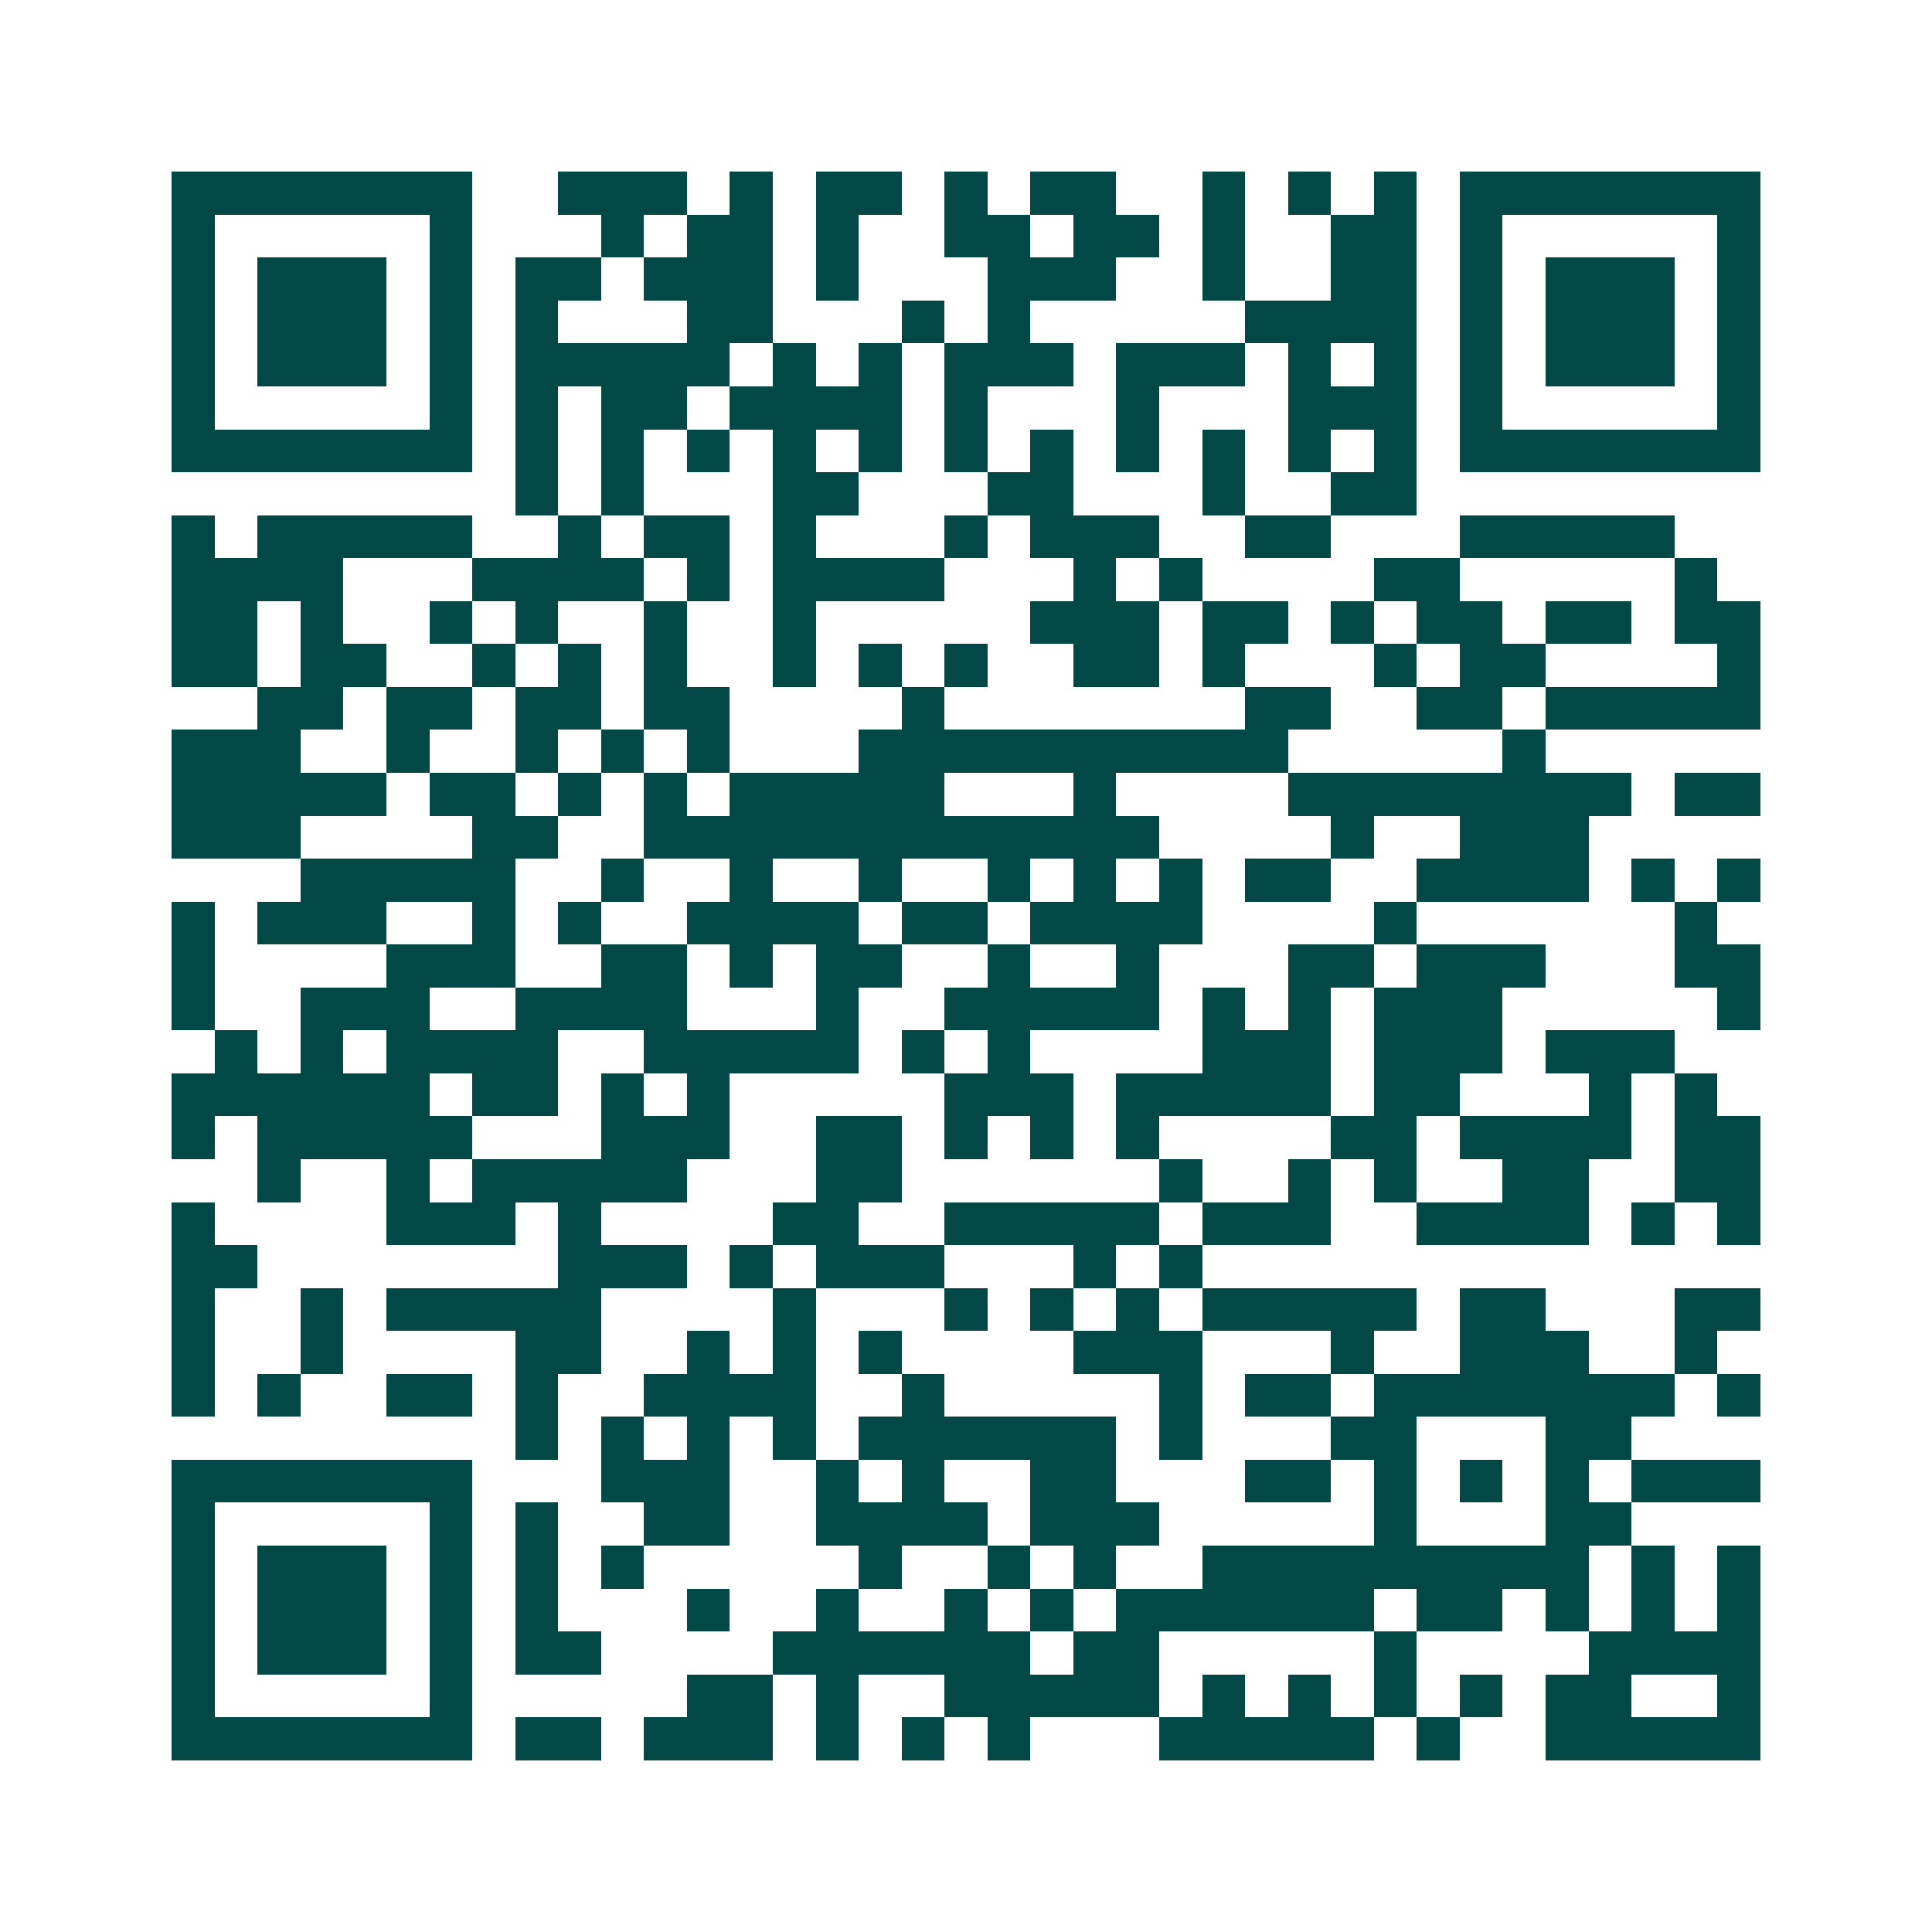 <svg xmlns="http://www.w3.org/2000/svg" width="200" height="200" viewBox="0 0 45 45" shape-rendering="crispEdges"><path fill="#ffffff" d="M0 0h45v45H0z"/><path stroke="#014847" d="M4 4.5h7m2 0h3m1 0h1m1 0h2m1 0h1m1 0h2m2 0h1m1 0h1m1 0h1m1 0h7M4 5.5h1m5 0h1m3 0h1m1 0h2m1 0h1m2 0h2m1 0h2m1 0h1m2 0h2m1 0h1m5 0h1M4 6.5h1m1 0h3m1 0h1m1 0h2m1 0h3m1 0h1m3 0h3m2 0h1m2 0h2m1 0h1m1 0h3m1 0h1M4 7.5h1m1 0h3m1 0h1m1 0h1m3 0h2m3 0h1m1 0h1m5 0h4m1 0h1m1 0h3m1 0h1M4 8.5h1m1 0h3m1 0h1m1 0h5m1 0h1m1 0h1m1 0h3m1 0h3m1 0h1m1 0h1m1 0h1m1 0h3m1 0h1M4 9.5h1m5 0h1m1 0h1m1 0h2m1 0h4m1 0h1m3 0h1m3 0h3m1 0h1m5 0h1M4 10.5h7m1 0h1m1 0h1m1 0h1m1 0h1m1 0h1m1 0h1m1 0h1m1 0h1m1 0h1m1 0h1m1 0h1m1 0h7M12 11.5h1m1 0h1m3 0h2m3 0h2m3 0h1m2 0h2M4 12.5h1m1 0h5m2 0h1m1 0h2m1 0h1m3 0h1m1 0h3m2 0h2m3 0h5M4 13.5h4m3 0h4m1 0h1m1 0h4m3 0h1m1 0h1m4 0h2m5 0h1M4 14.5h2m1 0h1m2 0h1m1 0h1m2 0h1m2 0h1m5 0h3m1 0h2m1 0h1m1 0h2m1 0h2m1 0h2M4 15.5h2m1 0h2m2 0h1m1 0h1m1 0h1m2 0h1m1 0h1m1 0h1m2 0h2m1 0h1m3 0h1m1 0h2m4 0h1M6 16.5h2m1 0h2m1 0h2m1 0h2m4 0h1m7 0h2m2 0h2m1 0h5M4 17.5h3m2 0h1m2 0h1m1 0h1m1 0h1m3 0h10m5 0h1M4 18.5h5m1 0h2m1 0h1m1 0h1m1 0h5m3 0h1m4 0h8m1 0h2M4 19.5h3m4 0h2m2 0h12m4 0h1m2 0h3M7 20.5h5m2 0h1m2 0h1m2 0h1m2 0h1m1 0h1m1 0h1m1 0h2m2 0h4m1 0h1m1 0h1M4 21.5h1m1 0h3m2 0h1m1 0h1m2 0h4m1 0h2m1 0h4m4 0h1m6 0h1M4 22.5h1m4 0h3m2 0h2m1 0h1m1 0h2m2 0h1m2 0h1m3 0h2m1 0h3m3 0h2M4 23.5h1m2 0h3m2 0h4m3 0h1m2 0h5m1 0h1m1 0h1m1 0h3m5 0h1M5 24.5h1m1 0h1m1 0h4m2 0h5m1 0h1m1 0h1m4 0h3m1 0h3m1 0h3M4 25.5h6m1 0h2m1 0h1m1 0h1m5 0h3m1 0h5m1 0h2m3 0h1m1 0h1M4 26.5h1m1 0h5m3 0h3m2 0h2m1 0h1m1 0h1m1 0h1m4 0h2m1 0h4m1 0h2M6 27.5h1m2 0h1m1 0h5m3 0h2m6 0h1m2 0h1m1 0h1m2 0h2m2 0h2M4 28.5h1m4 0h3m1 0h1m4 0h2m2 0h5m1 0h3m2 0h4m1 0h1m1 0h1M4 29.5h2m7 0h3m1 0h1m1 0h3m3 0h1m1 0h1M4 30.5h1m2 0h1m1 0h5m4 0h1m3 0h1m1 0h1m1 0h1m1 0h5m1 0h2m3 0h2M4 31.5h1m2 0h1m4 0h2m2 0h1m1 0h1m1 0h1m4 0h3m3 0h1m2 0h3m2 0h1M4 32.5h1m1 0h1m2 0h2m1 0h1m2 0h4m2 0h1m5 0h1m1 0h2m1 0h7m1 0h1M12 33.5h1m1 0h1m1 0h1m1 0h1m1 0h6m1 0h1m3 0h2m3 0h2M4 34.5h7m3 0h3m2 0h1m1 0h1m2 0h2m3 0h2m1 0h1m1 0h1m1 0h1m1 0h3M4 35.5h1m5 0h1m1 0h1m2 0h2m2 0h4m1 0h3m5 0h1m3 0h2M4 36.5h1m1 0h3m1 0h1m1 0h1m1 0h1m5 0h1m2 0h1m1 0h1m2 0h9m1 0h1m1 0h1M4 37.5h1m1 0h3m1 0h1m1 0h1m3 0h1m2 0h1m2 0h1m1 0h1m1 0h6m1 0h2m1 0h1m1 0h1m1 0h1M4 38.5h1m1 0h3m1 0h1m1 0h2m4 0h6m1 0h2m5 0h1m4 0h4M4 39.5h1m5 0h1m5 0h2m1 0h1m2 0h5m1 0h1m1 0h1m1 0h1m1 0h1m1 0h2m2 0h1M4 40.5h7m1 0h2m1 0h3m1 0h1m1 0h1m1 0h1m3 0h5m1 0h1m2 0h5"/></svg>
